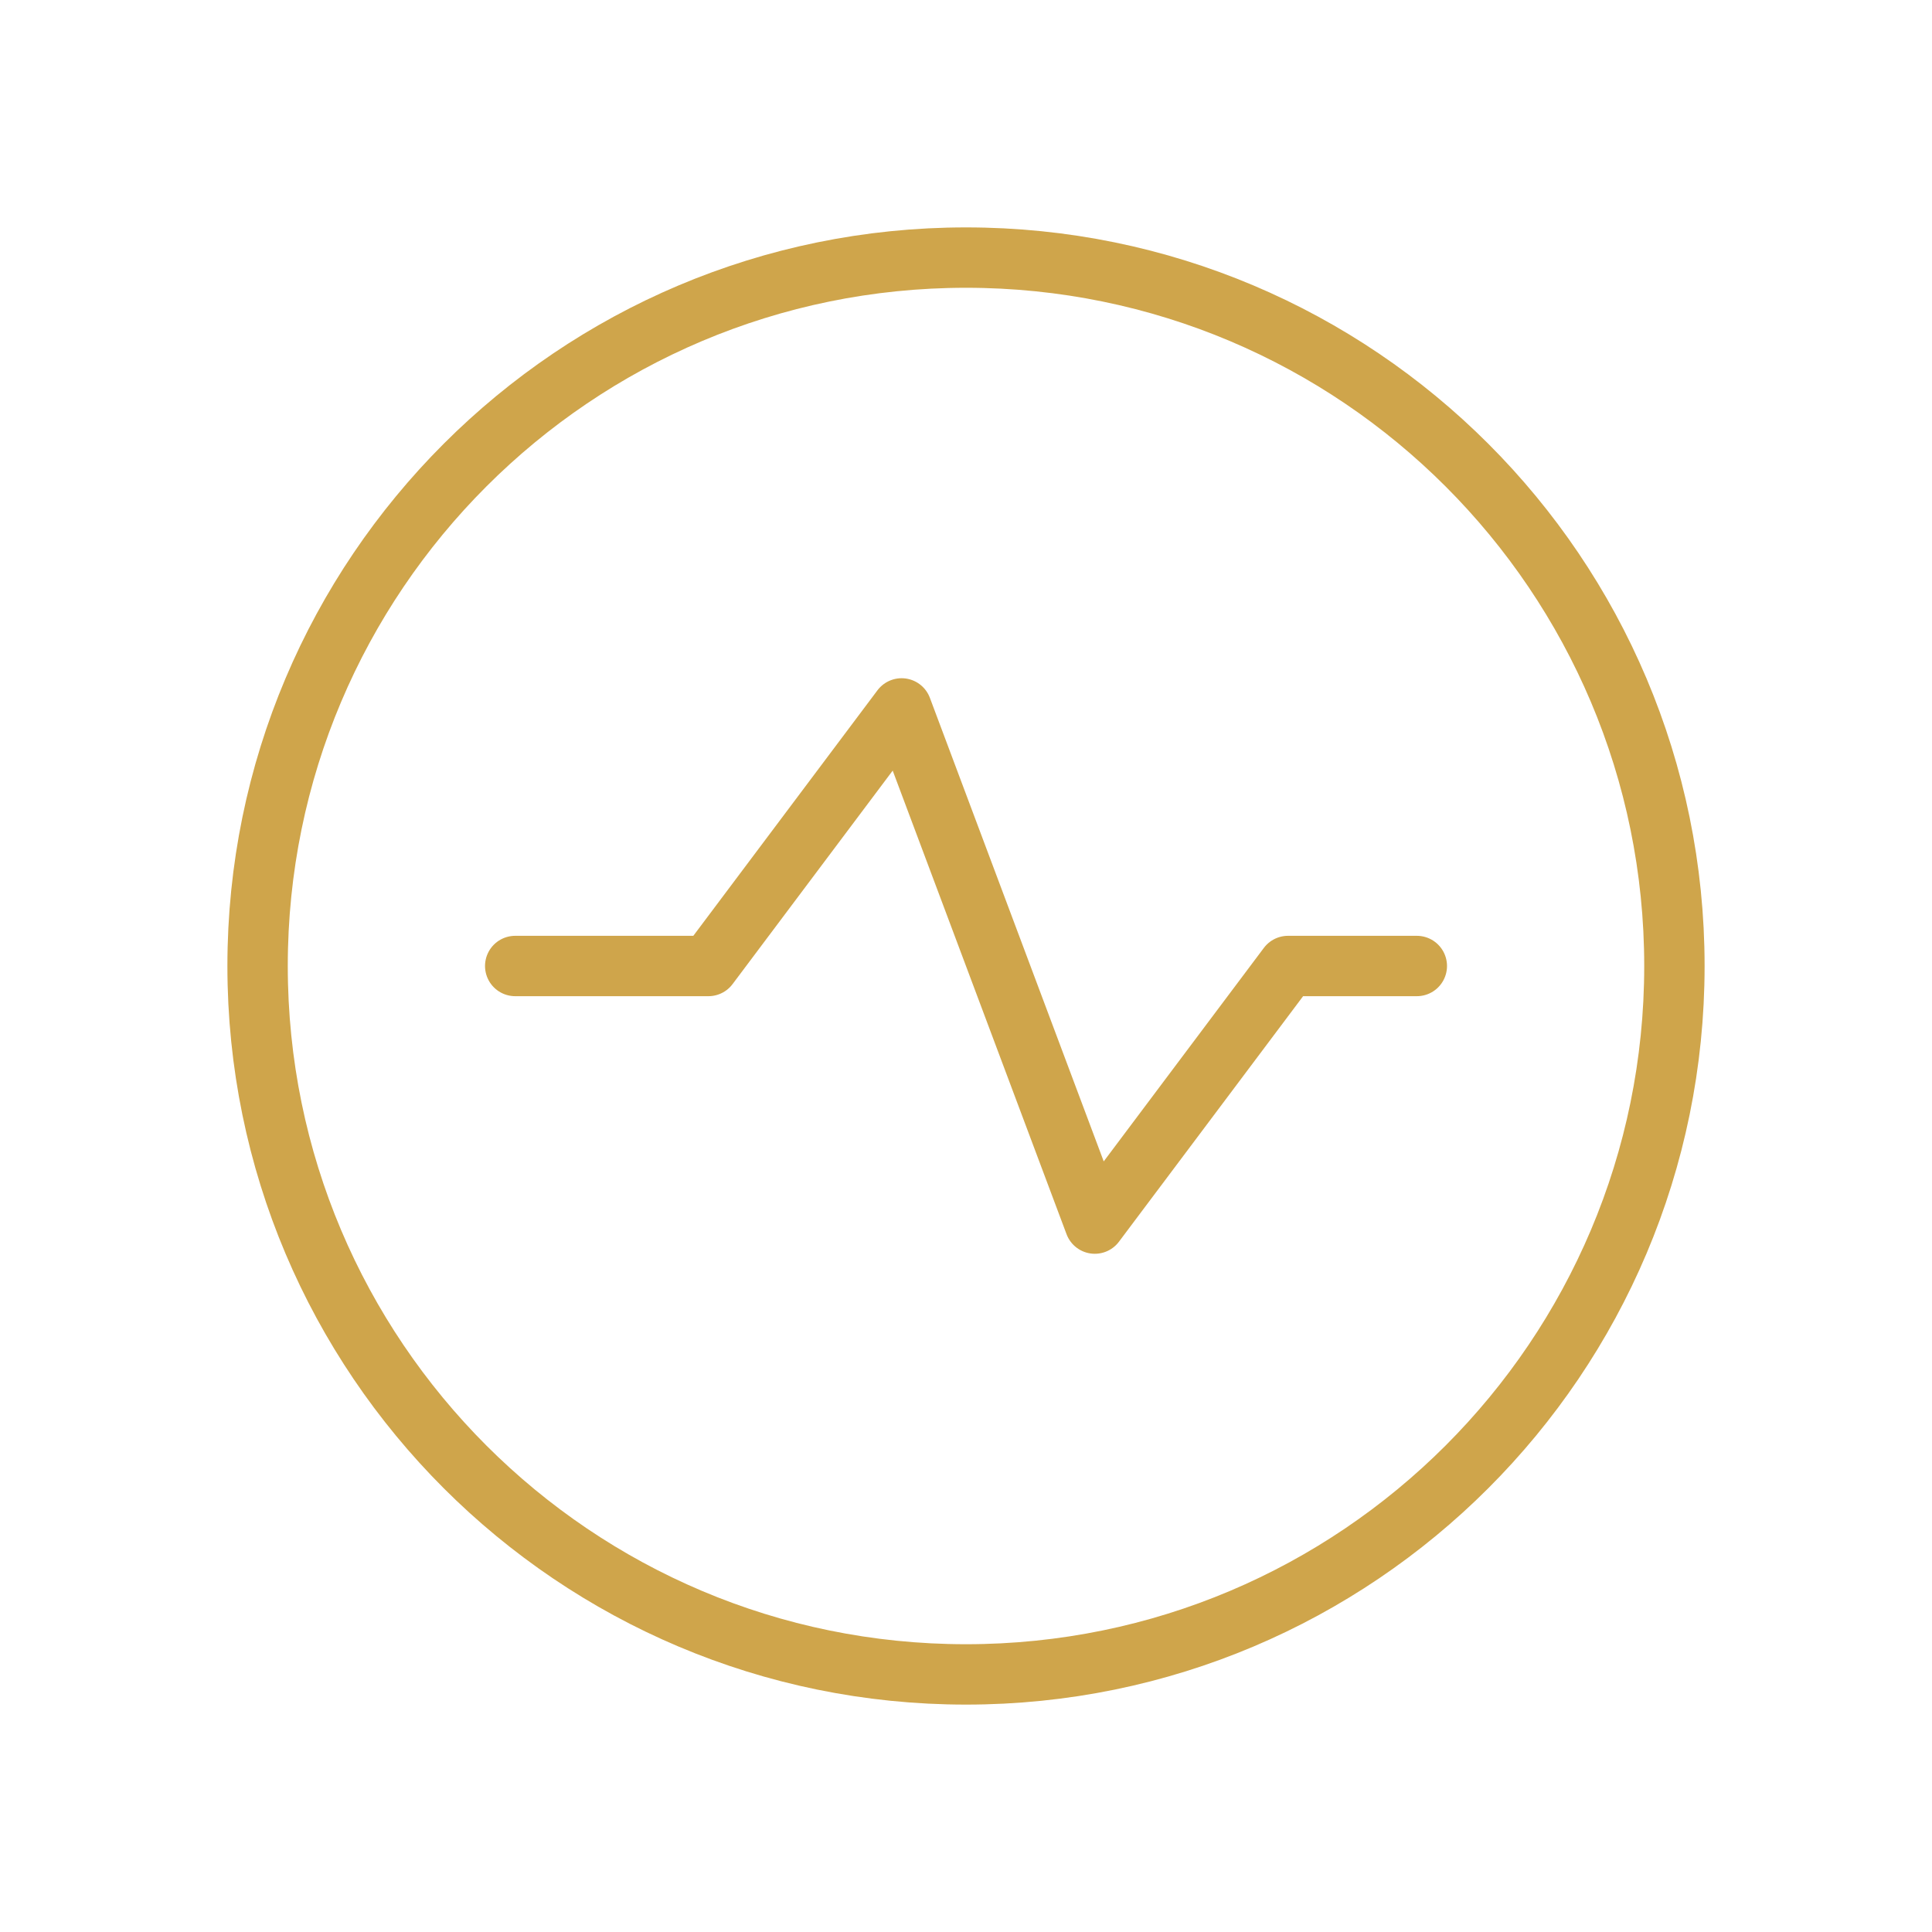 <svg width="64" height="64" viewBox="0 0 64 64" fill="none" xmlns="http://www.w3.org/2000/svg">
<path d="M32 55.467C44.96 55.467 55.467 44.96 55.467 32C55.467 19.04 44.96 8.533 32 8.533C19.04 8.533 8.533 19.04 8.533 32C8.533 44.96 19.04 55.467 32 55.467Z" stroke="#CFA54B" stroke-width="2" stroke-linecap="round" stroke-linejoin="round"/>
<path d="M17.067 32H23.467L29.867 23.467L36.267 40.533L42.667 32H46.934" stroke="#CFA54B" stroke-width="2" stroke-linecap="round" stroke-linejoin="round"/>
</svg>

